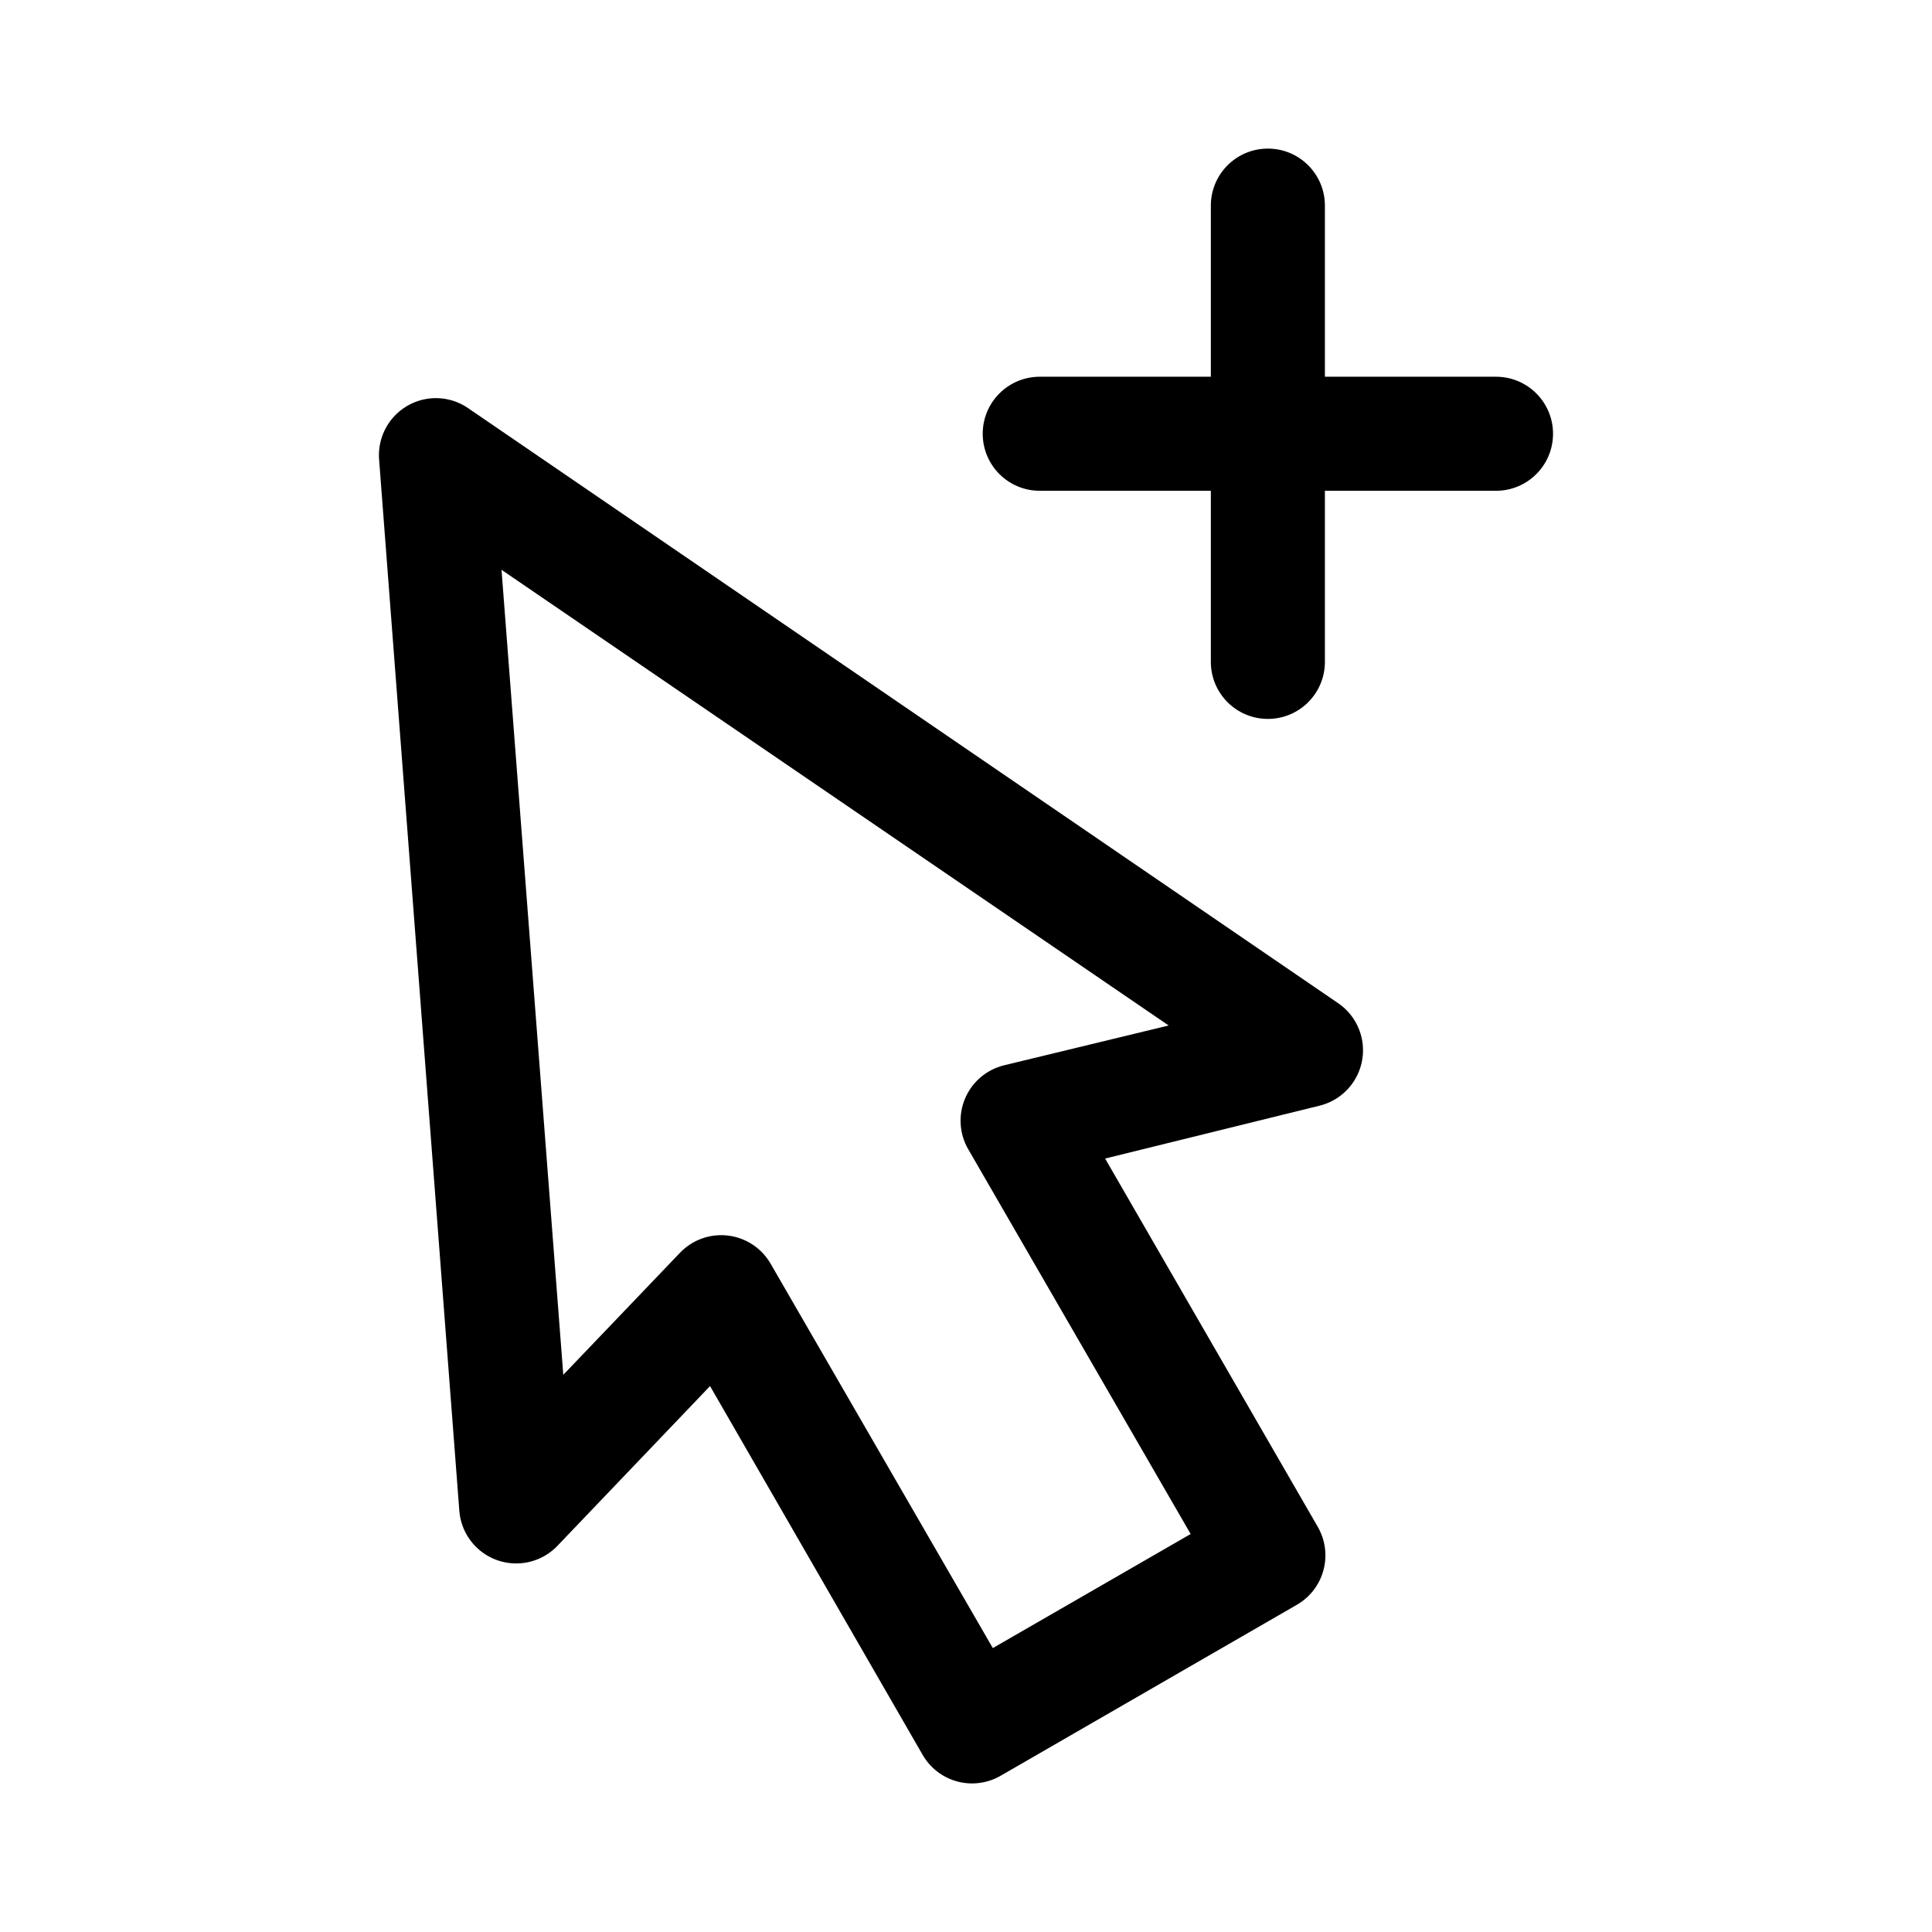 <?xml version="1.0" encoding="UTF-8"?>
<!-- The Best Svg Icon site in the world: iconSvg.co, Visit us! https://iconsvg.co -->
<svg fill="#000000" width="800px" height="800px" version="1.1" viewBox="144 144 512 512" xmlns="http://www.w3.org/2000/svg">
 <path d="m480 183.38c-8.348 0-15.113 6.766-15.113 15.113v45.344h-45.344c-8.348 0-15.113 6.766-15.113 15.113 0 8.348 6.766 15.113 15.113 15.113h45.344v45.344c0 8.348 6.766 15.113 15.113 15.113s15.113-6.766 15.113-15.113v-45.344h45.344c8.348 0 15.113-6.766 15.113-15.113 0-8.348-6.766-15.113-15.113-15.113h-45.344v-45.344c0-8.348-6.766-15.113-15.113-15.113zm-220.57 66.125c-4.207 0.031-8.215 1.812-11.055 4.922-2.836 3.106-4.25 7.258-3.902 11.453l21.254 278.51c0.305 3.898 2.109 7.523 5.031 10.121 2.922 2.598 6.734 3.961 10.641 3.805 3.906-0.152 7.602-1.816 10.309-4.637l40.461-42.352 56.363 97.77c2.008 3.461 5.309 5.984 9.172 7.019 3.867 1.031 7.984 0.488 11.453-1.508l78.562-45.344c3.461-2.008 5.984-5.309 7.019-9.172 1.031-3.867 0.488-7.984-1.508-11.453l-56.363-97.613 56.836-14.012c3.785-0.93 7.062-3.285 9.152-6.574 2.09-3.289 2.828-7.258 2.062-11.078-0.77-3.82-2.981-7.199-6.18-9.426l-230.65-157.75 0.004-0.004c-2.543-1.758-5.566-2.691-8.66-2.676zm17.477 45.5 176.8 120.76-43.609 10.547c-4.648 1.133-8.484 4.398-10.348 8.805-1.859 4.406-1.527 9.43 0.902 13.551l58.883 101.86-52.43 30.23-58.883-101.86c-2.367-4.106-6.519-6.863-11.219-7.449-4.703-0.59-9.406 1.062-12.711 4.457l-31.016 32.434z"/>
</svg>